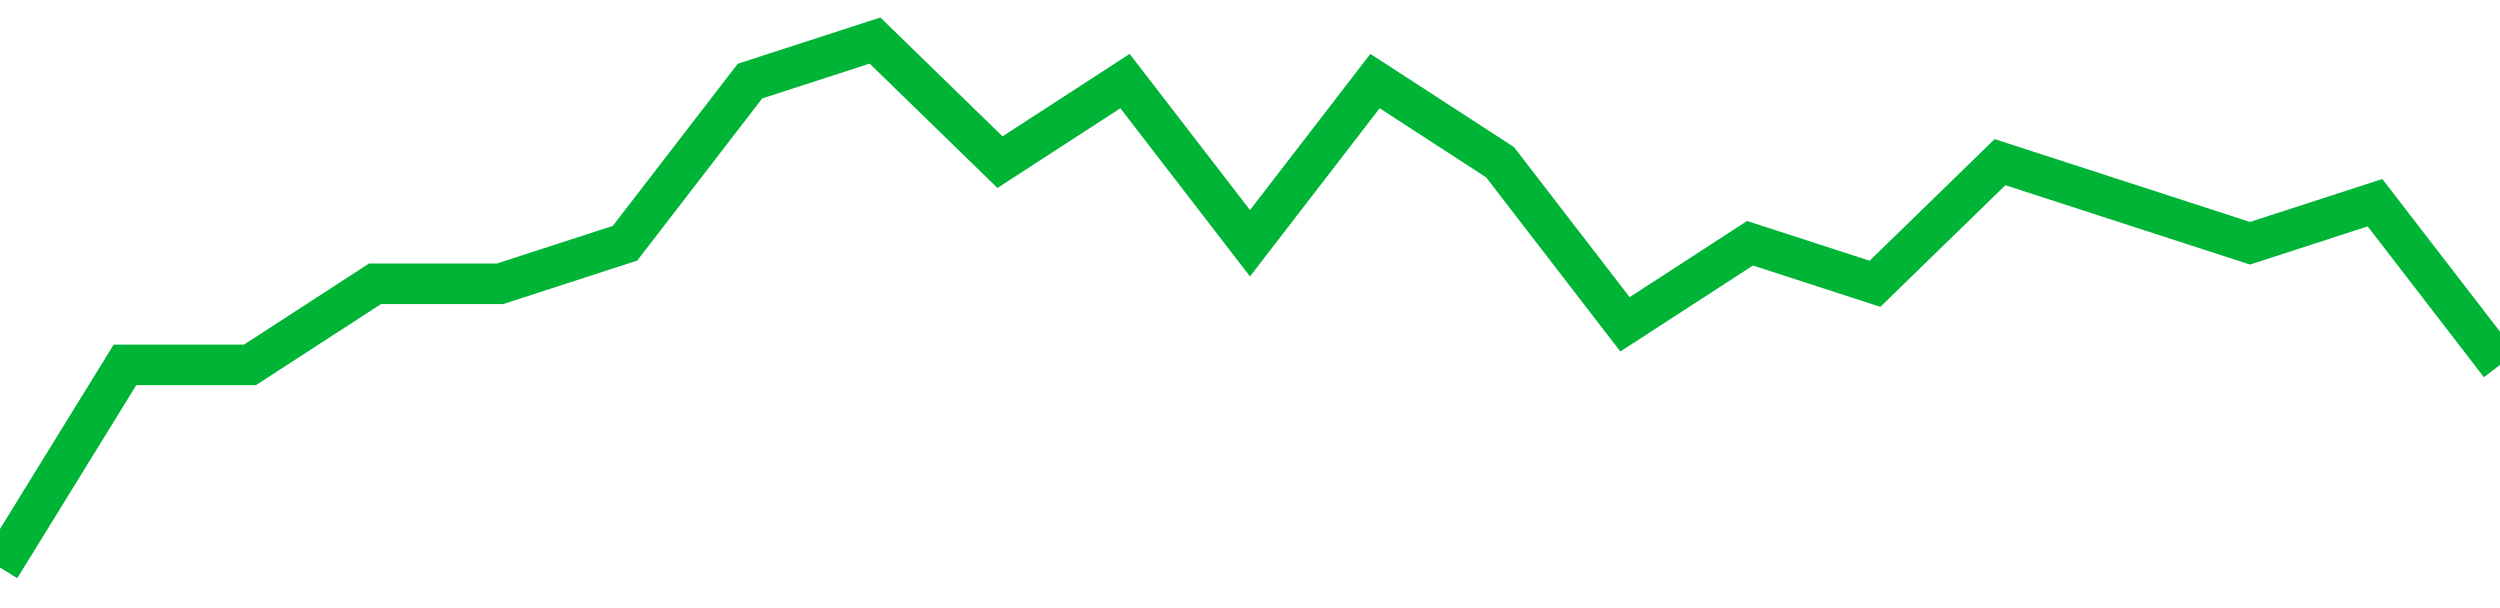 <!-- Generated with https://github.com/jxxe/sparkline/ --><svg viewBox="0 0 185 45" class="sparkline" xmlns="http://www.w3.org/2000/svg"><path class="sparkline--fill" d="M 0 42 L 0 42 L 9.25 27 L 18.5 27 L 27.75 21 L 37 21 L 46.25 18 L 55.5 6 L 64.75 3 L 74 12 L 83.25 6 L 92.5 18 L 101.75 6 L 111 12 L 120.25 24 L 129.5 18 L 138.75 21 L 148 12 L 157.25 15 L 166.5 18 L 175.75 15 L 185 27 V 45 L 0 45 Z" stroke="none" fill="none" ></path><path class="sparkline--line" d="M 0 42 L 0 42 L 9.25 27 L 18.5 27 L 27.75 21 L 37 21 L 46.25 18 L 55.5 6 L 64.75 3 L 74 12 L 83.25 6 L 92.5 18 L 101.75 6 L 111 12 L 120.25 24 L 129.5 18 L 138.75 21 L 148 12 L 157.25 15 L 166.5 18 L 175.75 15 L 185 27" fill="none" stroke-width="3" stroke="#00B436" ></path></svg>